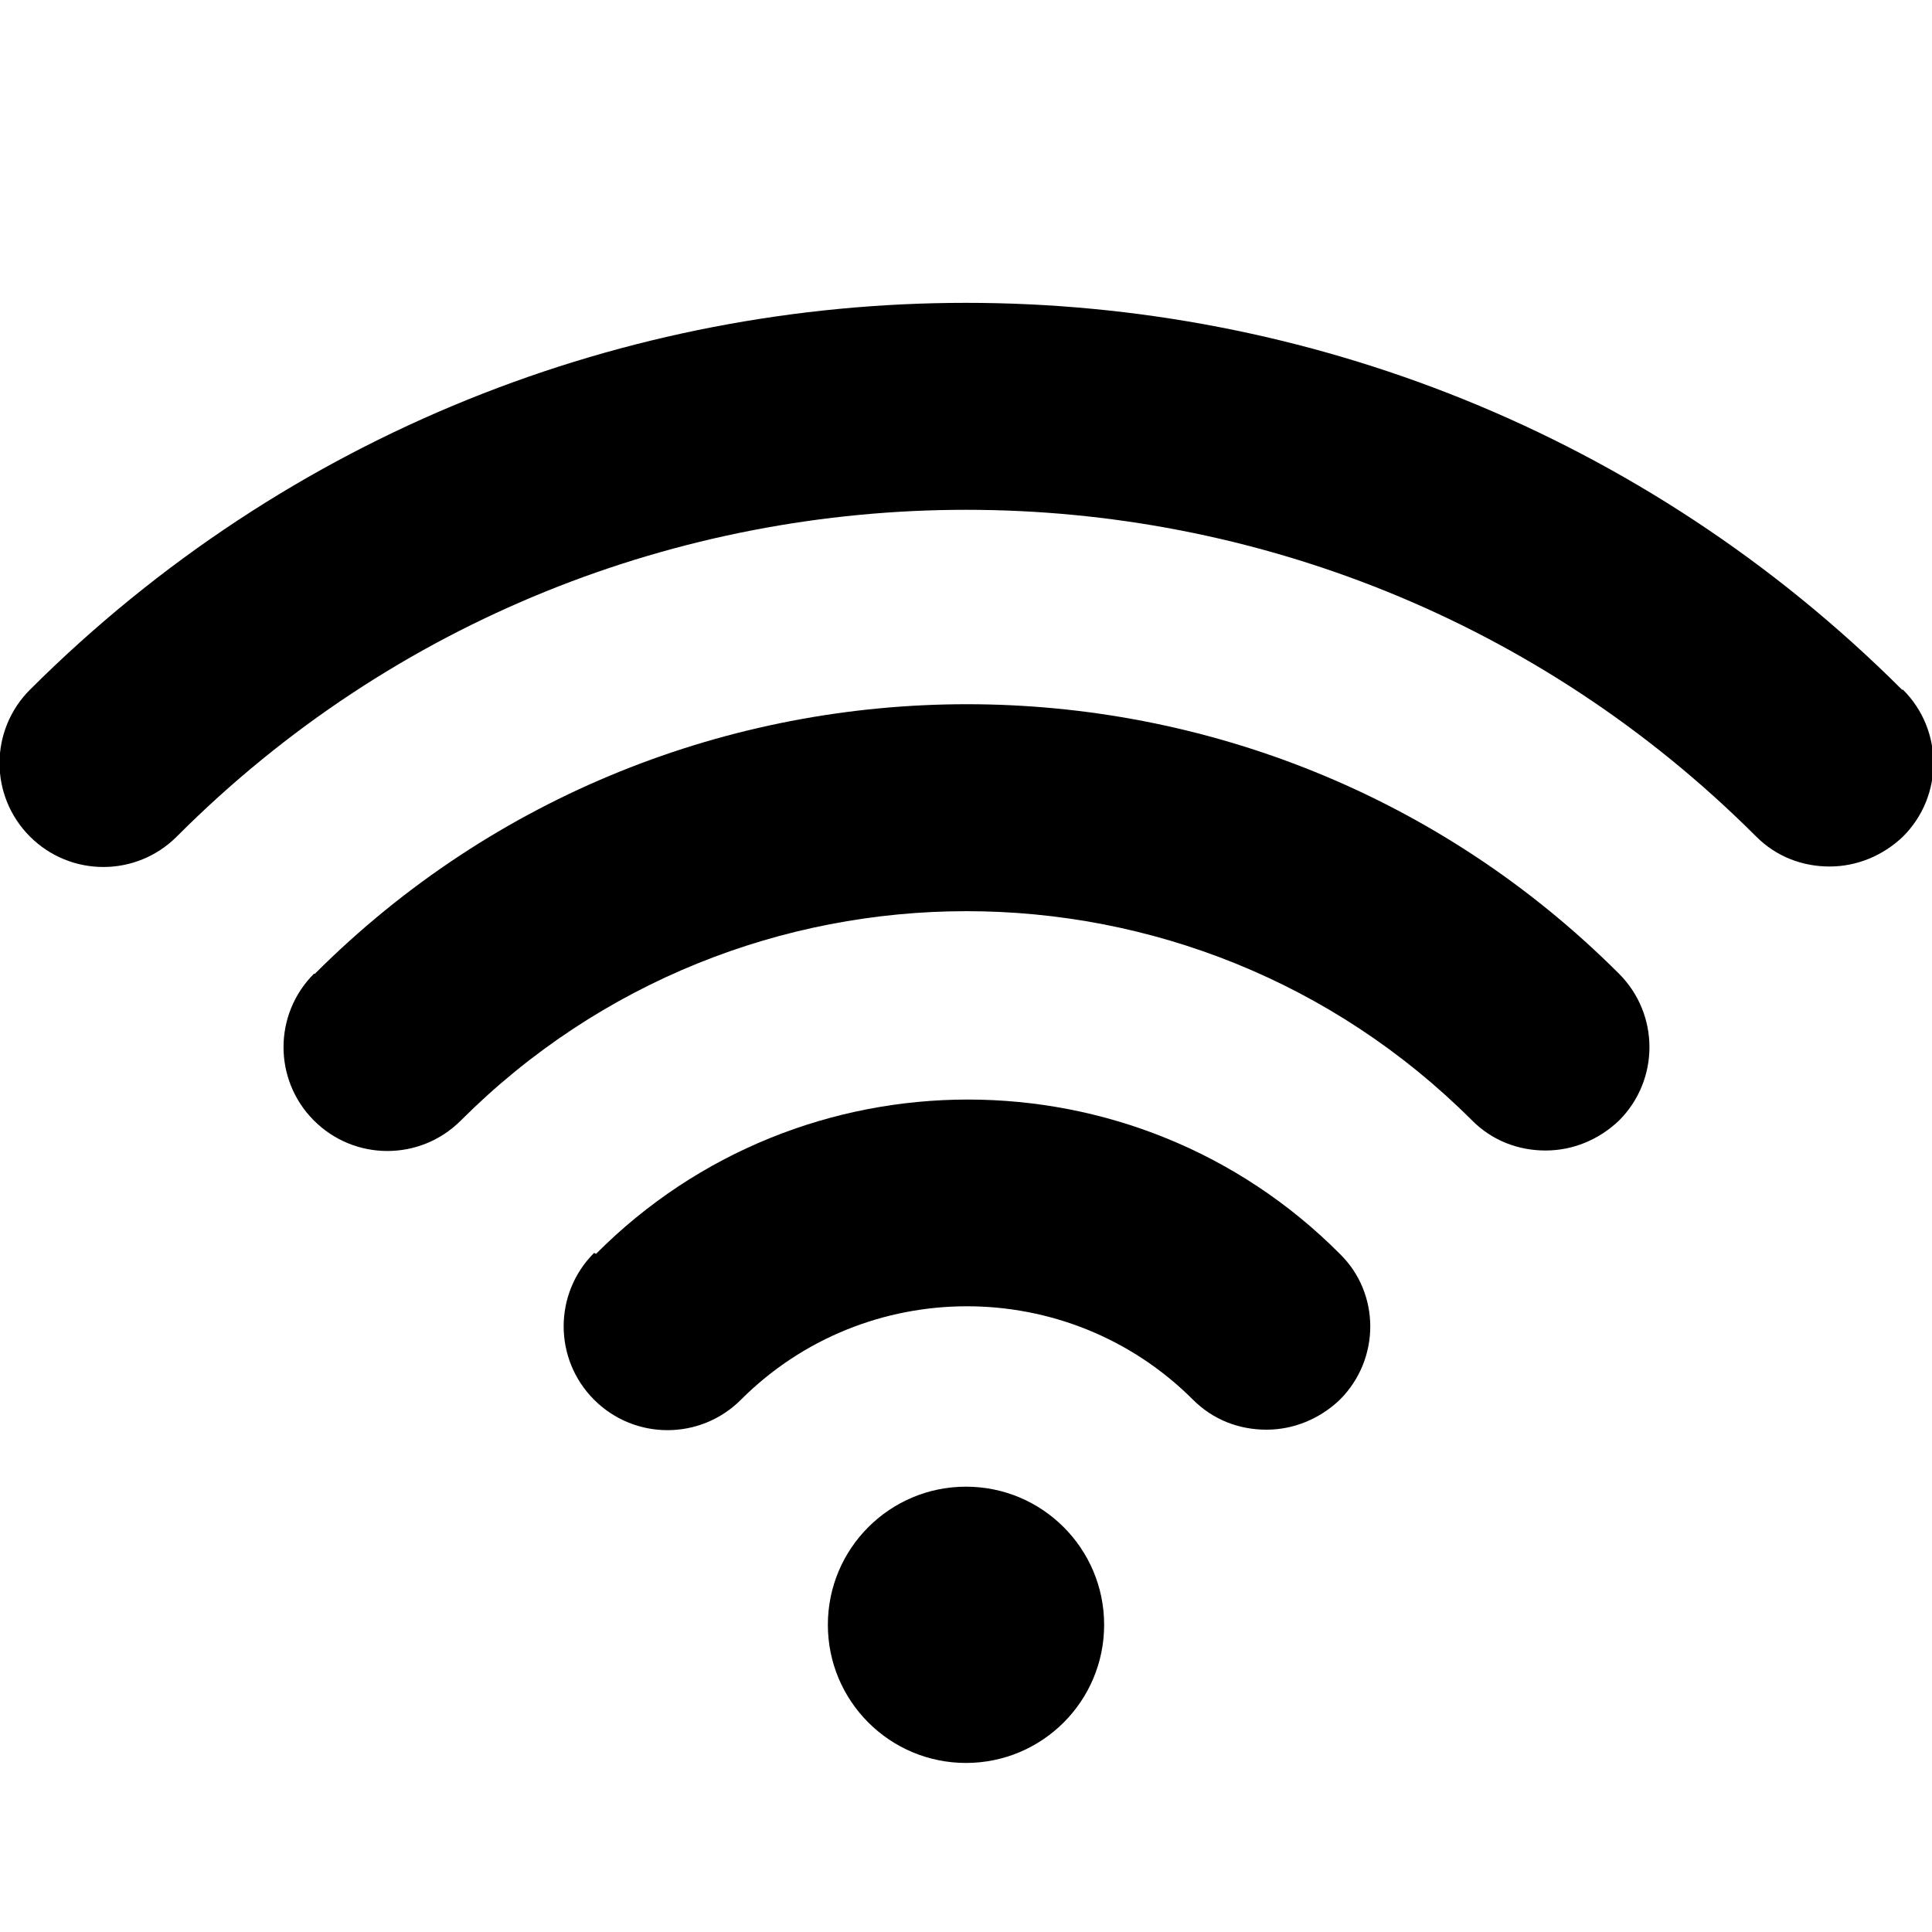 <svg xmlns="http://www.w3.org/2000/svg" xmlns:xlink="http://www.w3.org/1999/xlink" id="Layer_1" data-name="Layer 1" viewBox="0 0 20 20"><defs><style>      .cls-1, .cls-2 {        stroke-width: 0px;      }      .cls-2 {        fill: none;      }      .cls-3 {        clip-path: url(#clippath);      }    </style><clipPath id="clippath"><rect class="cls-2" width="20" height="20"></rect></clipPath></defs><g class="cls-3"><g><path class="cls-1" d="M3.25,10.08c-.42.42-.42,1.1,0,1.52.42.42,1.1.42,1.52,0,2.89-2.89,7.58-2.89,10.47,0,.21.21.48.31.76.31s.55-.11.76-.31c.42-.42.42-1.1,0-1.52-3.72-3.72-9.78-3.72-13.5,0Z"></path><path class="cls-1" d="M6.15,12.97c-.42.42-.42,1.1,0,1.52.42.42,1.1.42,1.52,0,1.29-1.29,3.39-1.29,4.68,0,.21.21.48.31.76.31s.55-.11.76-.31c.42-.42.42-1.1,0-1.51-2.12-2.13-5.58-2.13-7.7,0Z"></path><circle class="cls-1" cx="10" cy="16.82" r="1.43"></circle><path class="cls-1" d="M19.69,7.14C14.34,1.8,5.66,1.8.31,7.14c-.42.42-.42,1.1,0,1.52.42.42,1.1.42,1.52,0,4.5-4.51,11.84-4.51,16.35,0,.21.21.48.31.76.31s.55-.11.76-.31c.42-.42.42-1.1,0-1.52Z"></path></g></g></svg>